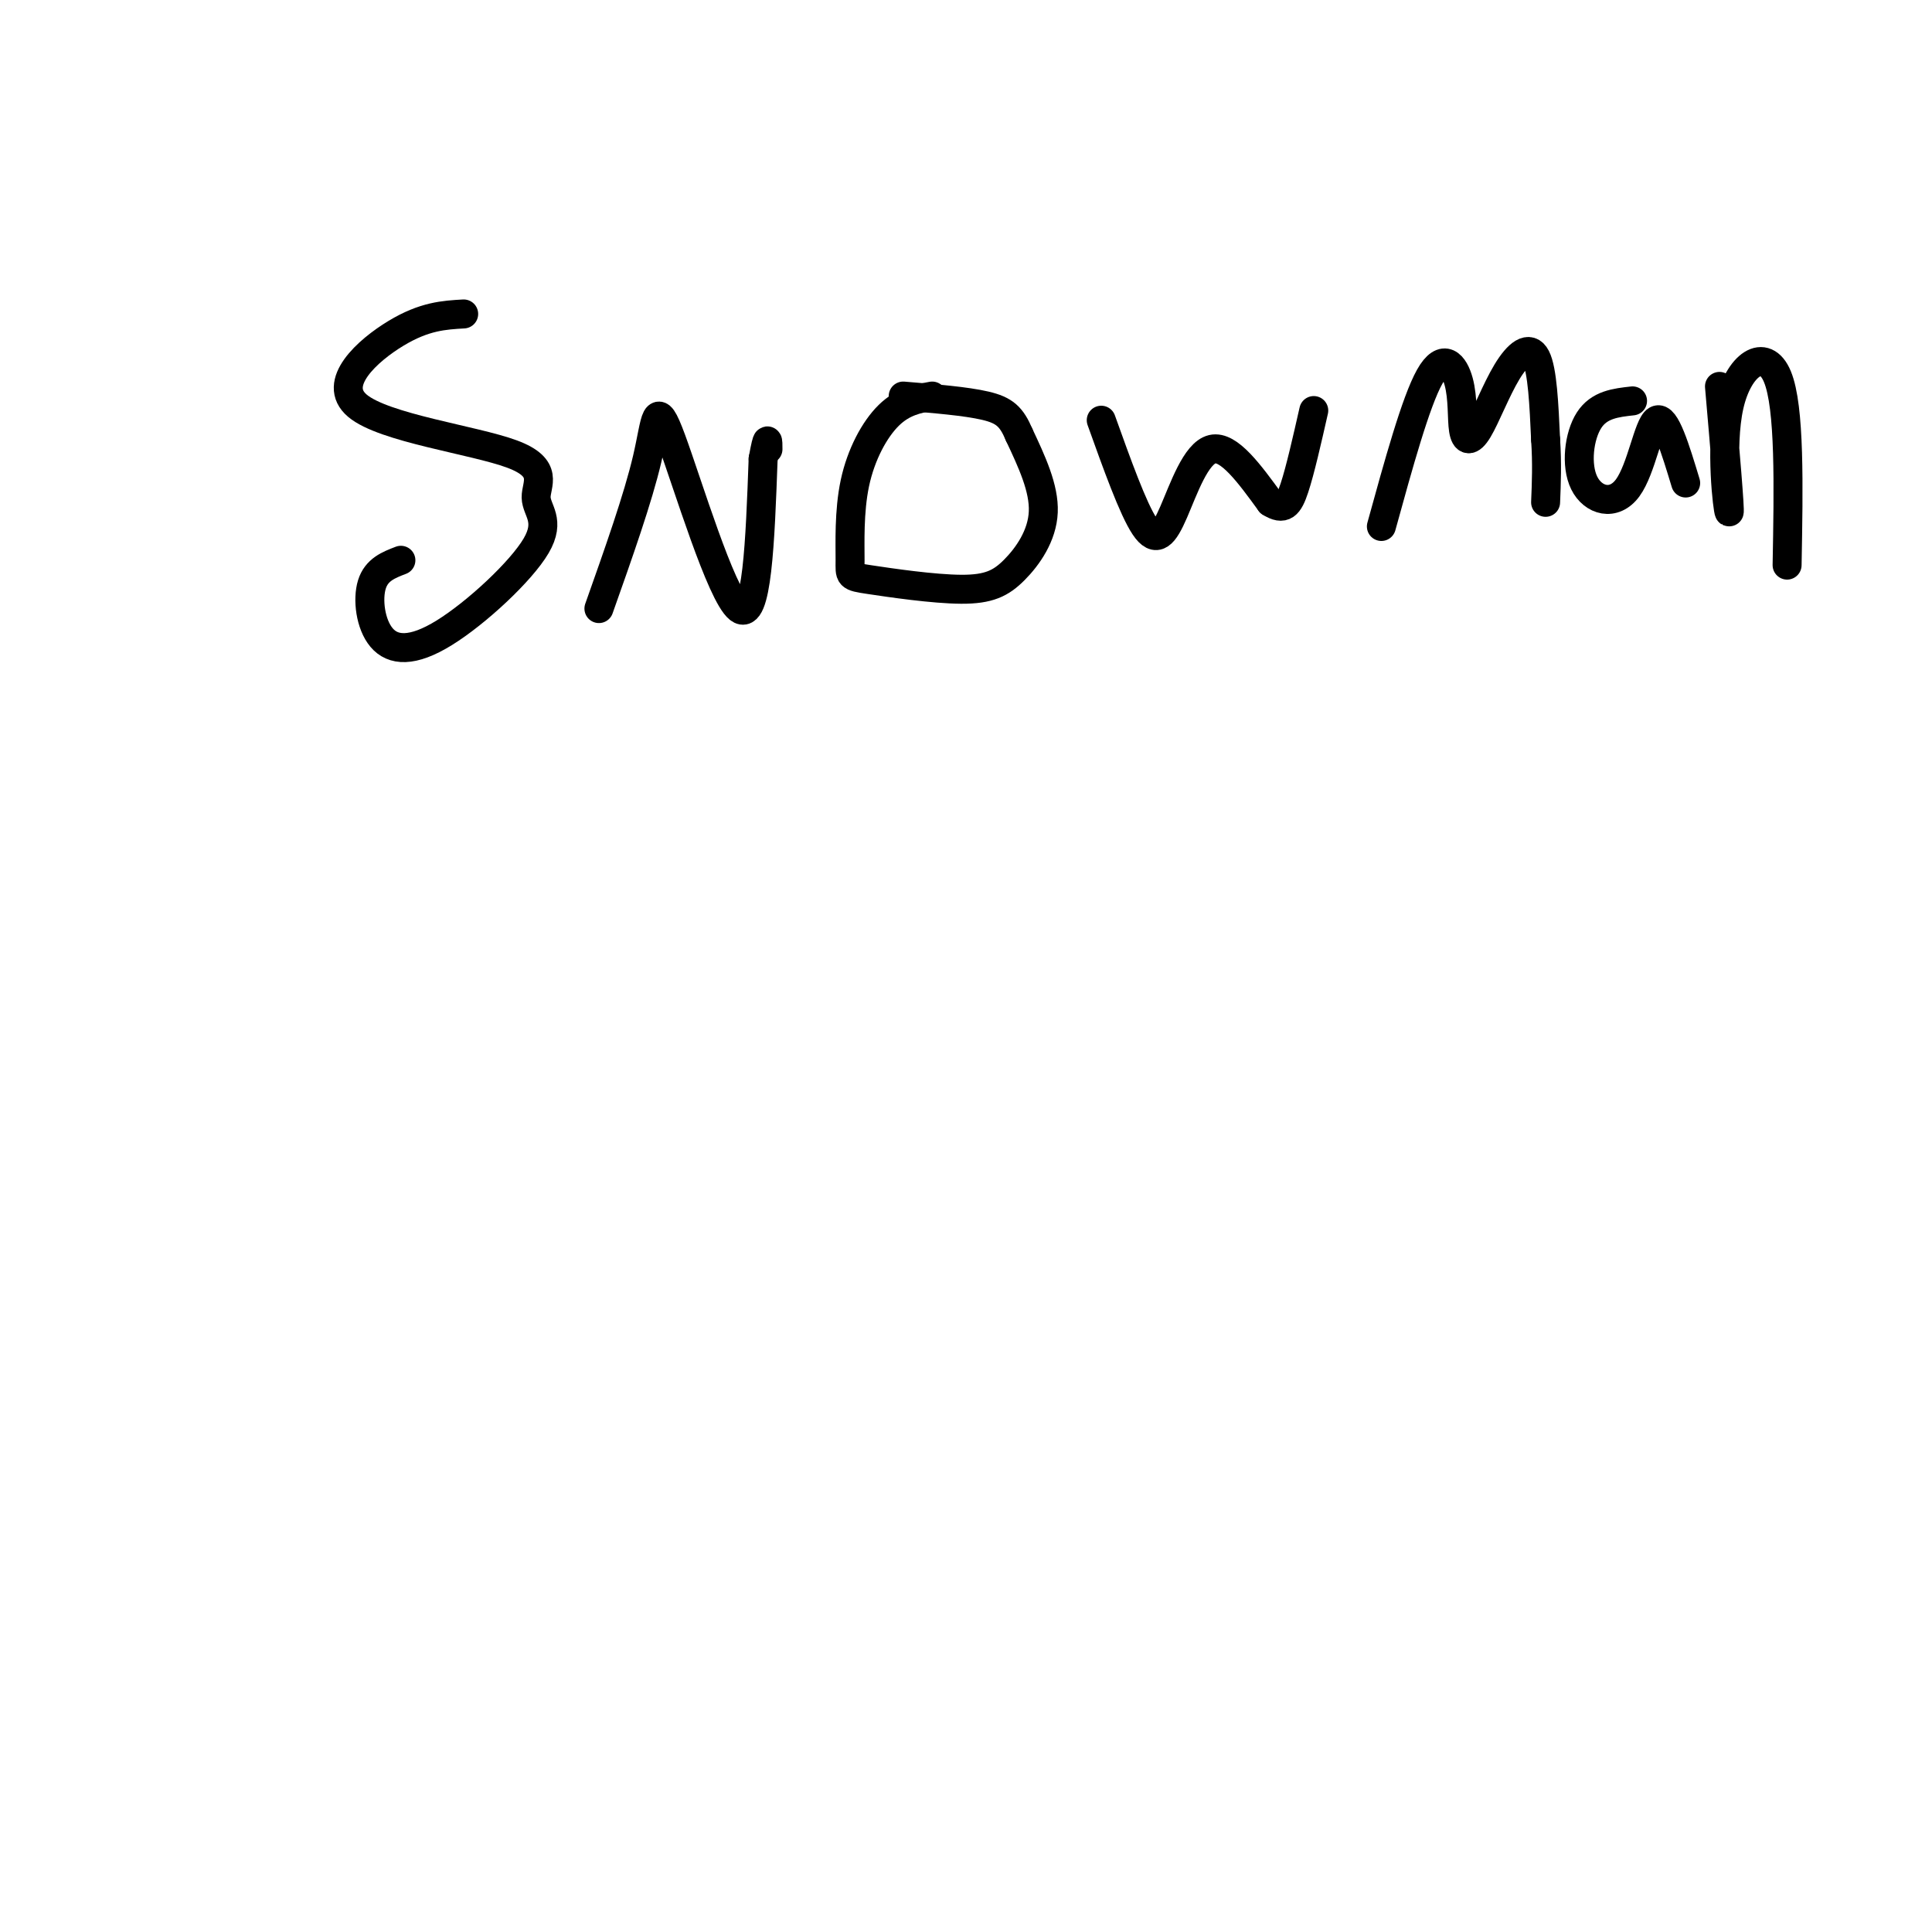 <svg viewBox='0 0 400 400' version='1.1' xmlns='http://www.w3.org/2000/svg' xmlns:xlink='http://www.w3.org/1999/xlink'><g fill='none' stroke='#000000' stroke-width='6' stroke-linecap='round' stroke-linejoin='round'><path d='M96,65c-4.072,0.234 -8.143,0.468 -14,4c-5.857,3.532 -13.499,10.362 -8,15c5.499,4.638 24.140,7.084 32,10c7.860,2.916 4.939,6.303 5,9c0.061,2.697 3.105,4.703 0,10c-3.105,5.297 -12.358,13.884 -19,18c-6.642,4.116 -10.673,3.762 -13,1c-2.327,-2.762 -2.951,-7.932 -2,-11c0.951,-3.068 3.475,-4.034 6,-5'/><path d='M124,126c4.048,-11.423 8.095,-22.845 10,-31c1.905,-8.155 1.667,-13.042 5,-4c3.333,9.042 10.238,32.012 14,35c3.762,2.988 4.381,-14.006 5,-31'/><path d='M158,95c1.000,-5.500 1.000,-3.750 1,-2'/><path d='M193,82c-3.038,0.563 -6.076,1.127 -9,4c-2.924,2.873 -5.735,8.056 -7,14c-1.265,5.944 -0.986,12.650 -1,16c-0.014,3.350 -0.321,3.345 4,4c4.321,0.655 13.272,1.969 19,2c5.728,0.031 8.235,-1.223 11,-4c2.765,-2.777 5.790,-7.079 6,-12c0.210,-4.921 -2.395,-10.460 -5,-16'/><path d='M211,90c-1.578,-3.733 -3.022,-5.067 -7,-6c-3.978,-0.933 -10.489,-1.467 -17,-2'/><path d='M228,87c3.292,9.185 6.583,18.369 9,22c2.417,3.631 3.958,1.708 6,-3c2.042,-4.708 4.583,-12.202 8,-13c3.417,-0.798 7.708,5.101 12,11'/><path d='M263,104c2.800,1.756 3.800,0.644 5,-3c1.200,-3.644 2.600,-9.822 4,-16'/><path d='M286,109c3.563,-12.934 7.126,-25.869 10,-31c2.874,-5.131 5.060,-2.459 6,1c0.940,3.459 0.633,7.706 1,10c0.367,2.294 1.408,2.636 3,0c1.592,-2.636 3.736,-8.248 6,-12c2.264,-3.752 4.647,-5.643 6,-3c1.353,2.643 1.677,9.822 2,17'/><path d='M320,91c0.333,5.000 0.167,9.000 0,13'/><path d='M338,83c-3.456,0.381 -6.912,0.762 -9,4c-2.088,3.238 -2.807,9.332 -1,13c1.807,3.668 6.140,4.911 9,1c2.860,-3.911 4.246,-12.974 6,-14c1.754,-1.026 3.877,5.987 6,13'/><path d='M356,80c1.131,13.065 2.262,26.131 2,26c-0.262,-0.131 -1.917,-13.458 0,-22c1.917,-8.542 7.405,-12.298 10,-6c2.595,6.298 2.298,22.649 2,39'/></g>
</svg>